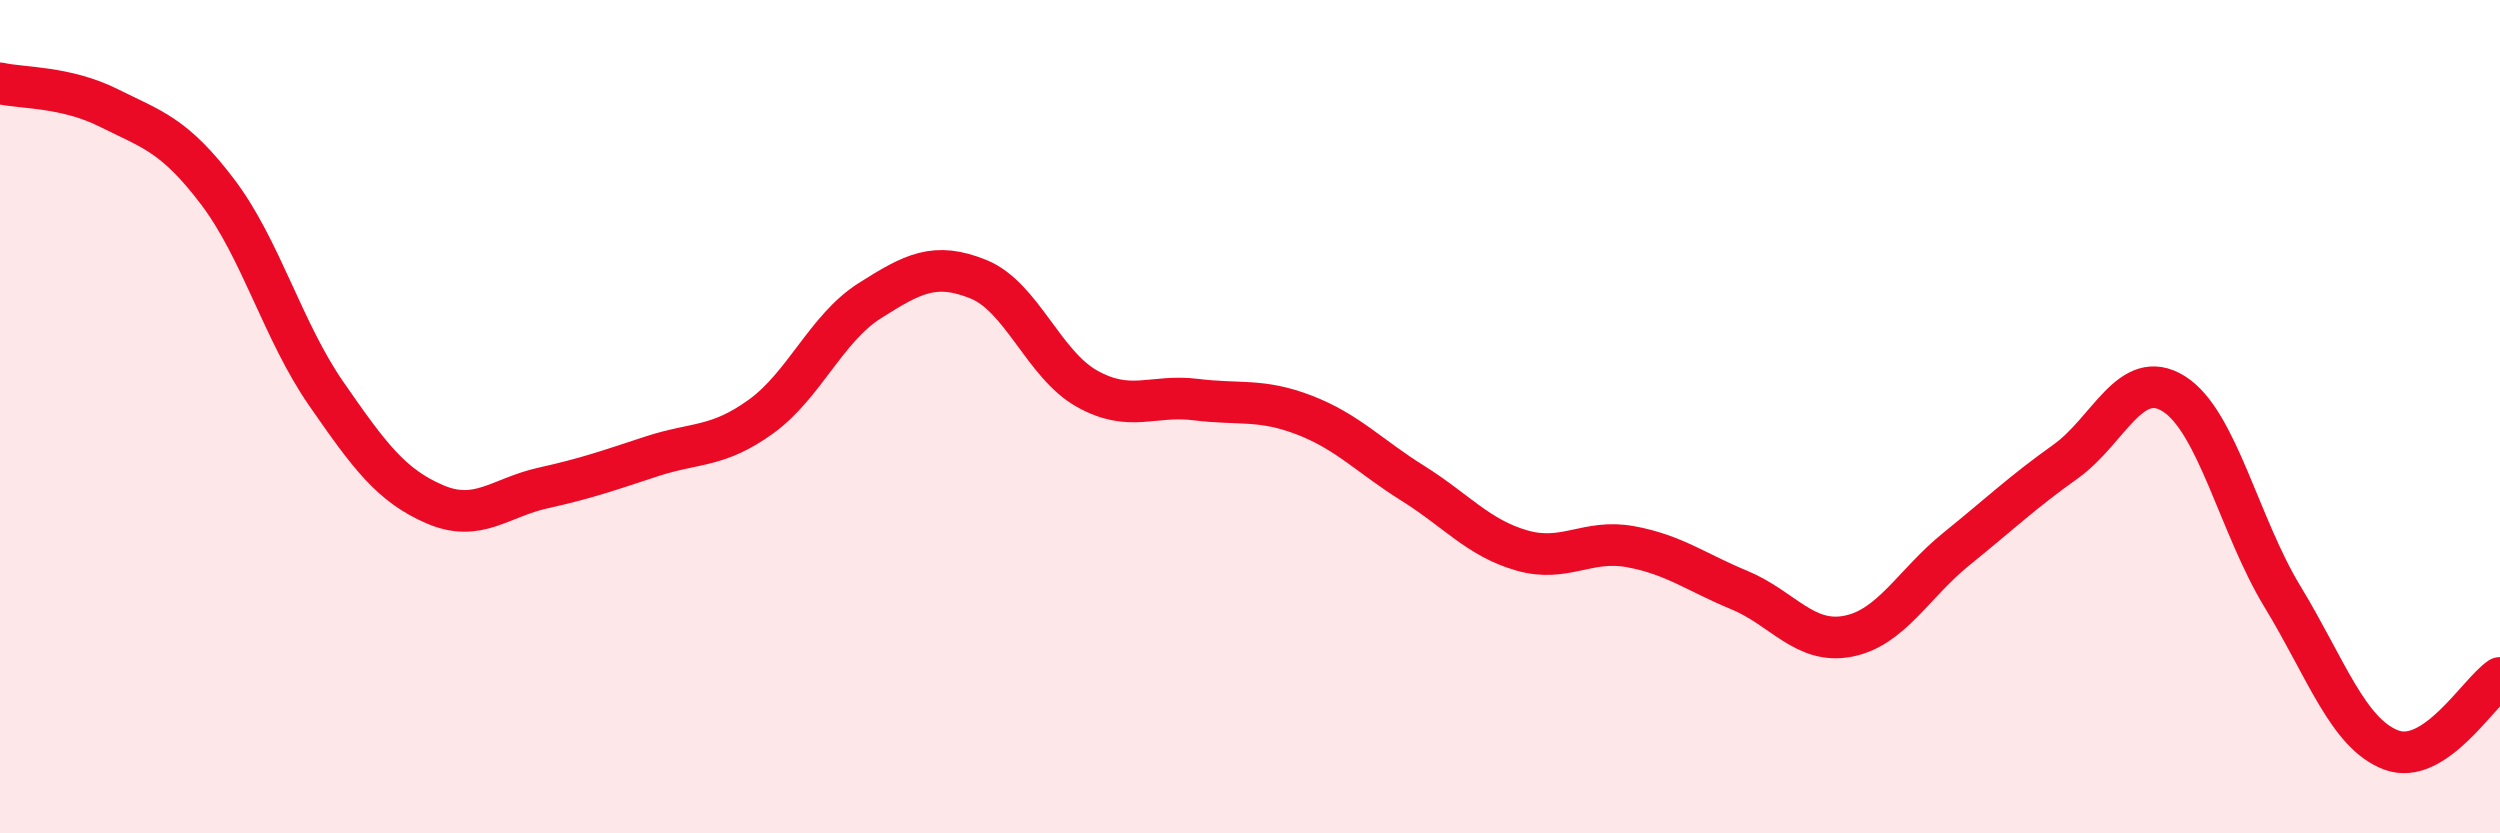 
    <svg width="60" height="20" viewBox="0 0 60 20" xmlns="http://www.w3.org/2000/svg">
      <path
        d="M 0,2 C 0.52,2.12 1.57,2.07 2.61,2.59 C 3.65,3.11 4.18,3.23 5.22,4.6 C 6.26,5.97 6.79,7.95 7.83,9.45 C 8.87,10.95 9.39,11.65 10.43,12.1 C 11.47,12.55 12,11.94 13.04,11.71 C 14.08,11.48 14.61,11.29 15.65,10.95 C 16.69,10.61 17.22,10.75 18.26,10 C 19.3,9.25 19.83,7.88 20.87,7.22 C 21.91,6.56 22.44,6.28 23.48,6.7 C 24.52,7.12 25.05,8.75 26.09,9.33 C 27.13,9.91 27.66,9.46 28.7,9.59 C 29.74,9.72 30.26,9.56 31.3,9.96 C 32.34,10.36 32.87,10.95 33.91,11.6 C 34.95,12.25 35.48,12.91 36.52,13.21 C 37.56,13.51 38.09,12.93 39.13,13.12 C 40.17,13.31 40.7,13.73 41.74,14.16 C 42.78,14.59 43.31,15.47 44.35,15.27 C 45.39,15.07 45.92,14.01 46.96,13.17 C 48,12.33 48.53,11.82 49.57,11.08 C 50.61,10.34 51.13,8.8 52.17,9.45 C 53.21,10.1 53.74,12.61 54.78,14.32 C 55.82,16.03 56.35,17.61 57.39,18 C 58.43,18.39 59.48,16.62 60,16.27L60 20L0 20Z"
        fill="#EB0A25"
        opacity="0.1"
        stroke-linecap="round"
        stroke-linejoin="round"
      />
      <path
        d="M 0,2 C 0.52,2.12 1.57,2.07 2.61,2.59 C 3.65,3.11 4.18,3.23 5.22,4.6 C 6.26,5.97 6.79,7.95 7.83,9.45 C 8.87,10.95 9.39,11.65 10.43,12.1 C 11.47,12.55 12,11.94 13.04,11.71 C 14.08,11.48 14.61,11.29 15.65,10.95 C 16.69,10.61 17.22,10.75 18.26,10 C 19.3,9.25 19.83,7.88 20.87,7.22 C 21.91,6.56 22.44,6.28 23.48,6.7 C 24.52,7.12 25.05,8.75 26.09,9.33 C 27.13,9.91 27.66,9.46 28.7,9.59 C 29.74,9.72 30.26,9.56 31.3,9.96 C 32.34,10.36 32.87,10.95 33.91,11.6 C 34.95,12.25 35.48,12.91 36.52,13.21 C 37.56,13.51 38.09,12.93 39.13,13.12 C 40.17,13.31 40.7,13.73 41.74,14.16 C 42.78,14.59 43.31,15.47 44.35,15.27 C 45.39,15.07 45.92,14.01 46.96,13.17 C 48,12.33 48.53,11.82 49.57,11.08 C 50.61,10.34 51.13,8.8 52.17,9.45 C 53.21,10.1 53.74,12.61 54.78,14.32 C 55.82,16.03 56.35,17.61 57.39,18 C 58.43,18.39 59.48,16.62 60,16.27"
        stroke="#EB0A25"
        stroke-width="1"
        fill="none"
        stroke-linecap="round"
        stroke-linejoin="round"
      />
    </svg>
  